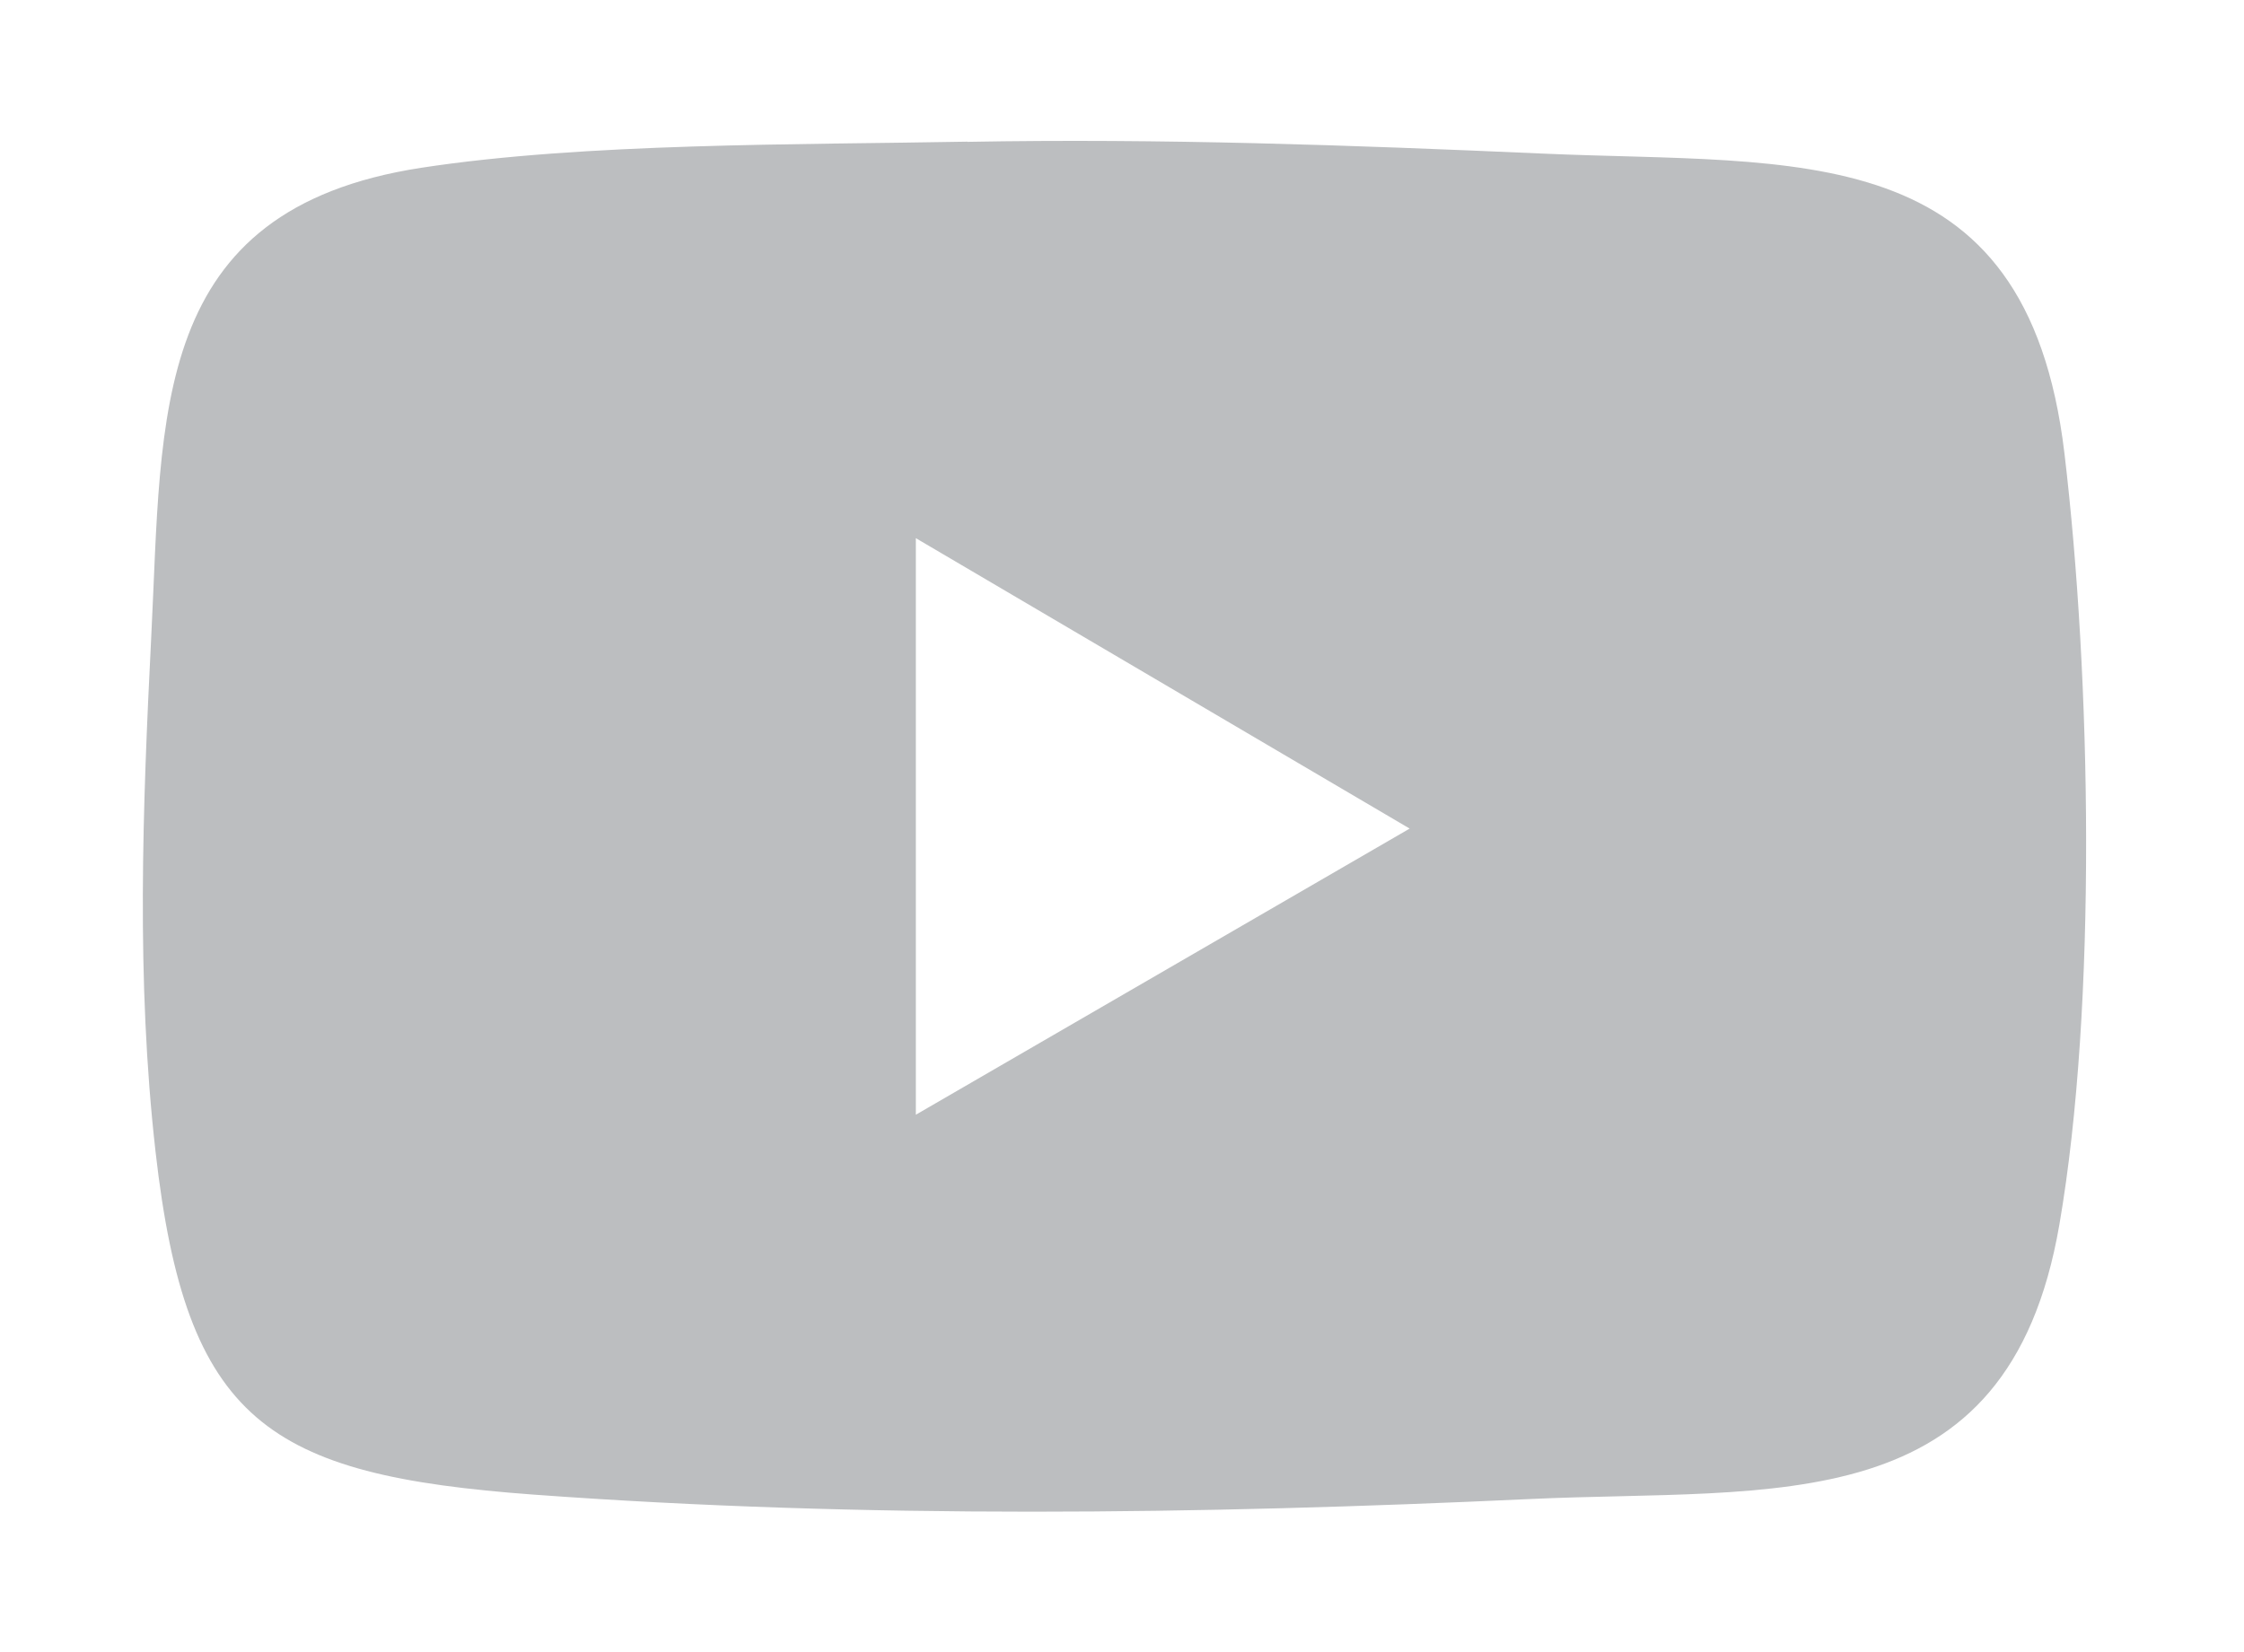 <?xml version="1.0" encoding="UTF-8"?>
<svg id="Layer_1" xmlns="http://www.w3.org/2000/svg" version="1.1" viewBox="0 0 272.83 200.88">
  <!-- Generator: Adobe Illustrator 29.3.1, SVG Export Plug-In . SVG Version: 2.1.0 Build 151)  -->
  <defs>
    <style>
      .st0 {
        fill: #bcbec0;
      }
    </style>
  </defs>
  <path class="st0" d="M117.61,17.25c23.48-.43,46.65.4,69.98,1.43,30.98,1.37,58.8-2.32,63.41,36.46,3.23,27.15,4,67-.62,93.81-6.25,36.31-34.55,31.97-64.39,33.36-40.17,1.87-80.93,2.41-121.13-.54-32.36-2.38-42.23-8.87-45.95-41.71-2.37-20.9-1.57-41.81-.52-62.66,1.37-26.97-.25-51.9,32.8-56.99,19.83-3.05,46.07-2.8,66.42-3.18ZM111.35,65.44v70.13l60.04-34.8-60.04-35.32Z"/>
</svg>